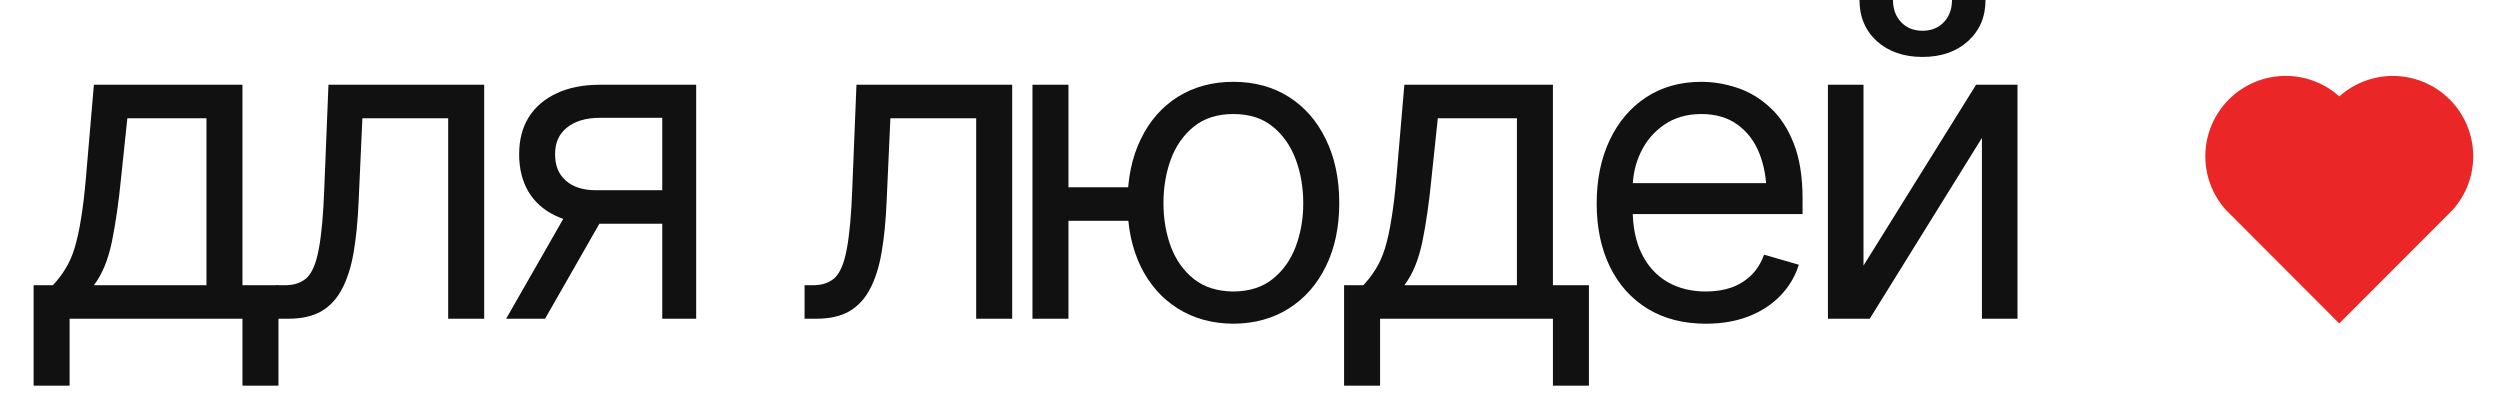 <?xml version="1.0" encoding="UTF-8"?> <svg xmlns="http://www.w3.org/2000/svg" width="70" height="11" viewBox="0 0 70 11" fill="none"><path d="M65.5 2.699C65.929 2.316 66.488 2.111 67.062 2.127C67.637 2.143 68.184 2.378 68.591 2.784C68.997 3.191 69.233 3.737 69.249 4.311C69.266 4.885 69.062 5.444 68.679 5.873L65.499 9.057L62.32 5.873C61.937 5.444 61.733 4.885 61.75 4.31C61.767 3.735 62.003 3.189 62.41 2.783C62.816 2.376 63.364 2.141 63.938 2.126C64.513 2.11 65.072 2.315 65.5 2.699Z" fill="#EB2626"></path><path d="M0.941 10.799V7.986H1.48C1.613 7.846 1.729 7.695 1.826 7.535C1.928 7.375 2.014 7.184 2.084 6.961C2.154 6.734 2.215 6.461 2.266 6.141C2.32 5.82 2.367 5.432 2.406 4.975L2.629 2.373H6.789V7.986H7.797V10.799H6.789V8.924H1.949V10.799H0.941ZM2.629 7.986H5.781V3.311H3.566L3.391 4.975C3.324 5.658 3.238 6.256 3.133 6.768C3.027 7.279 2.859 7.686 2.629 7.986Z" fill="#111111"></path><path d="M7.744 8.924V7.986H7.979C8.244 7.986 8.451 7.914 8.6 7.77C8.748 7.621 8.858 7.352 8.928 6.961C9.002 6.57 9.053 6.01 9.08 5.279L9.197 2.373H13.557V8.924H12.549V3.311H10.147L10.041 5.654C10.018 6.189 9.971 6.662 9.901 7.072C9.83 7.479 9.721 7.82 9.572 8.098C9.428 8.371 9.235 8.578 8.992 8.719C8.75 8.855 8.447 8.924 8.084 8.924H7.744Z" fill="#111111"></path><path d="M18.543 8.924V3.299H16.797C16.407 3.299 16.098 3.391 15.872 3.574C15.649 3.754 15.54 4.002 15.543 4.318C15.54 4.631 15.639 4.877 15.842 5.057C16.045 5.236 16.325 5.326 16.68 5.326H18.79V6.264H16.68C16.235 6.264 15.852 6.186 15.532 6.029C15.211 5.873 14.965 5.65 14.793 5.361C14.622 5.068 14.536 4.721 14.536 4.318C14.536 3.916 14.626 3.57 14.805 3.281C14.989 2.992 15.248 2.77 15.585 2.613C15.924 2.453 16.329 2.373 16.797 2.373H19.493V8.924H18.543ZM14.172 8.924L16.036 5.666H17.125L15.262 8.924H14.172Z" fill="#111111"></path><path d="M22.528 8.924V7.986H22.763C23.028 7.986 23.235 7.914 23.384 7.77C23.532 7.621 23.642 7.352 23.712 6.961C23.786 6.57 23.837 6.01 23.864 5.279L23.981 2.373H28.341V8.924H27.333V3.311H24.931L24.825 5.654C24.802 6.189 24.755 6.662 24.684 7.072C24.614 7.479 24.505 7.82 24.356 8.098C24.212 8.371 24.018 8.578 23.776 8.719C23.534 8.855 23.231 8.924 22.868 8.924H22.528Z" fill="#111111"></path><path d="M32.519 5.244V6.182H29.062V5.244H32.519ZM29.917 2.373V8.924H28.909V2.373H29.917ZM34.534 9.064C33.944 9.061 33.425 8.918 32.976 8.637C32.531 8.355 32.185 7.963 31.939 7.459C31.693 6.951 31.57 6.361 31.57 5.689C31.57 5.006 31.693 4.41 31.939 3.902C32.185 3.391 32.531 2.994 32.976 2.713C33.425 2.432 33.944 2.291 34.534 2.291C35.124 2.291 35.642 2.432 36.087 2.713C36.532 2.994 36.878 3.391 37.124 3.902C37.374 4.41 37.499 5.006 37.499 5.689C37.499 6.361 37.374 6.951 37.124 7.459C36.878 7.963 36.532 8.355 36.087 8.637C35.642 8.918 35.124 9.061 34.534 9.064ZM34.534 8.162C34.984 8.158 35.351 8.041 35.636 7.811C35.925 7.58 36.14 7.277 36.281 6.902C36.421 6.527 36.491 6.123 36.491 5.689C36.491 5.248 36.421 4.84 36.281 4.465C36.14 4.086 35.925 3.779 35.636 3.545C35.351 3.311 34.984 3.193 34.534 3.193C34.085 3.193 33.716 3.311 33.427 3.545C33.138 3.779 32.923 4.086 32.782 4.465C32.646 4.84 32.577 5.248 32.577 5.689C32.577 6.123 32.646 6.527 32.782 6.902C32.923 7.277 33.138 7.58 33.427 7.811C33.716 8.041 34.085 8.158 34.534 8.162Z" fill="#111111"></path><path d="M37.634 10.799V7.986H38.173C38.306 7.846 38.421 7.695 38.519 7.535C38.62 7.375 38.706 7.184 38.777 6.961C38.847 6.734 38.908 6.461 38.958 6.141C39.013 5.82 39.06 5.432 39.099 4.975L39.322 2.373H43.482V7.986H44.49V10.799H43.482V8.924H38.642V10.799H37.634ZM39.322 7.986H42.474V3.311H40.259L40.083 4.975C40.017 5.658 39.931 6.256 39.826 6.768C39.72 7.279 39.552 7.686 39.322 7.986Z" fill="#111111"></path><path d="M47.765 9.064C47.136 9.064 46.592 8.924 46.13 8.643C45.673 8.361 45.322 7.969 45.076 7.465C44.83 6.957 44.707 6.369 44.707 5.701C44.707 5.029 44.828 4.438 45.07 3.926C45.312 3.414 45.652 3.014 46.09 2.725C46.531 2.436 47.047 2.291 47.636 2.291C47.976 2.291 48.314 2.348 48.65 2.461C48.986 2.574 49.291 2.758 49.564 3.012C49.842 3.266 50.062 3.602 50.226 4.02C50.39 4.438 50.472 4.951 50.472 5.561V5.994H45.422V5.127H49.927L49.465 5.455C49.465 5.018 49.396 4.629 49.26 4.289C49.123 3.949 48.918 3.682 48.644 3.486C48.375 3.291 48.039 3.193 47.636 3.193C47.234 3.193 46.888 3.293 46.599 3.492C46.314 3.688 46.095 3.943 45.943 4.26C45.791 4.576 45.715 4.916 45.715 5.279V5.854C45.715 6.35 45.8 6.77 45.972 7.113C46.144 7.457 46.385 7.719 46.693 7.898C47.002 8.074 47.359 8.162 47.765 8.162C48.027 8.162 48.265 8.125 48.48 8.051C48.695 7.973 48.88 7.857 49.037 7.705C49.193 7.549 49.312 7.357 49.394 7.131L50.367 7.412C50.265 7.74 50.093 8.029 49.851 8.279C49.613 8.525 49.316 8.719 48.961 8.859C48.605 8.996 48.207 9.064 47.765 9.064Z" fill="#111111"></path><path d="M52.178 7.436L55.33 2.373H56.49V8.924H55.494V3.861L52.353 8.924H51.182V2.373H52.178V7.436ZM53.83 1.594C53.307 1.594 52.881 1.447 52.553 1.154C52.228 0.857 52.066 0.473 52.066 0H53.004C53.004 0.254 53.08 0.461 53.232 0.621C53.385 0.781 53.584 0.861 53.83 0.861C54.076 0.861 54.275 0.781 54.428 0.621C54.58 0.461 54.656 0.254 54.656 0H55.594C55.594 0.473 55.43 0.857 55.102 1.154C54.777 1.447 54.353 1.594 53.83 1.594Z" fill="#111111"></path></svg> 